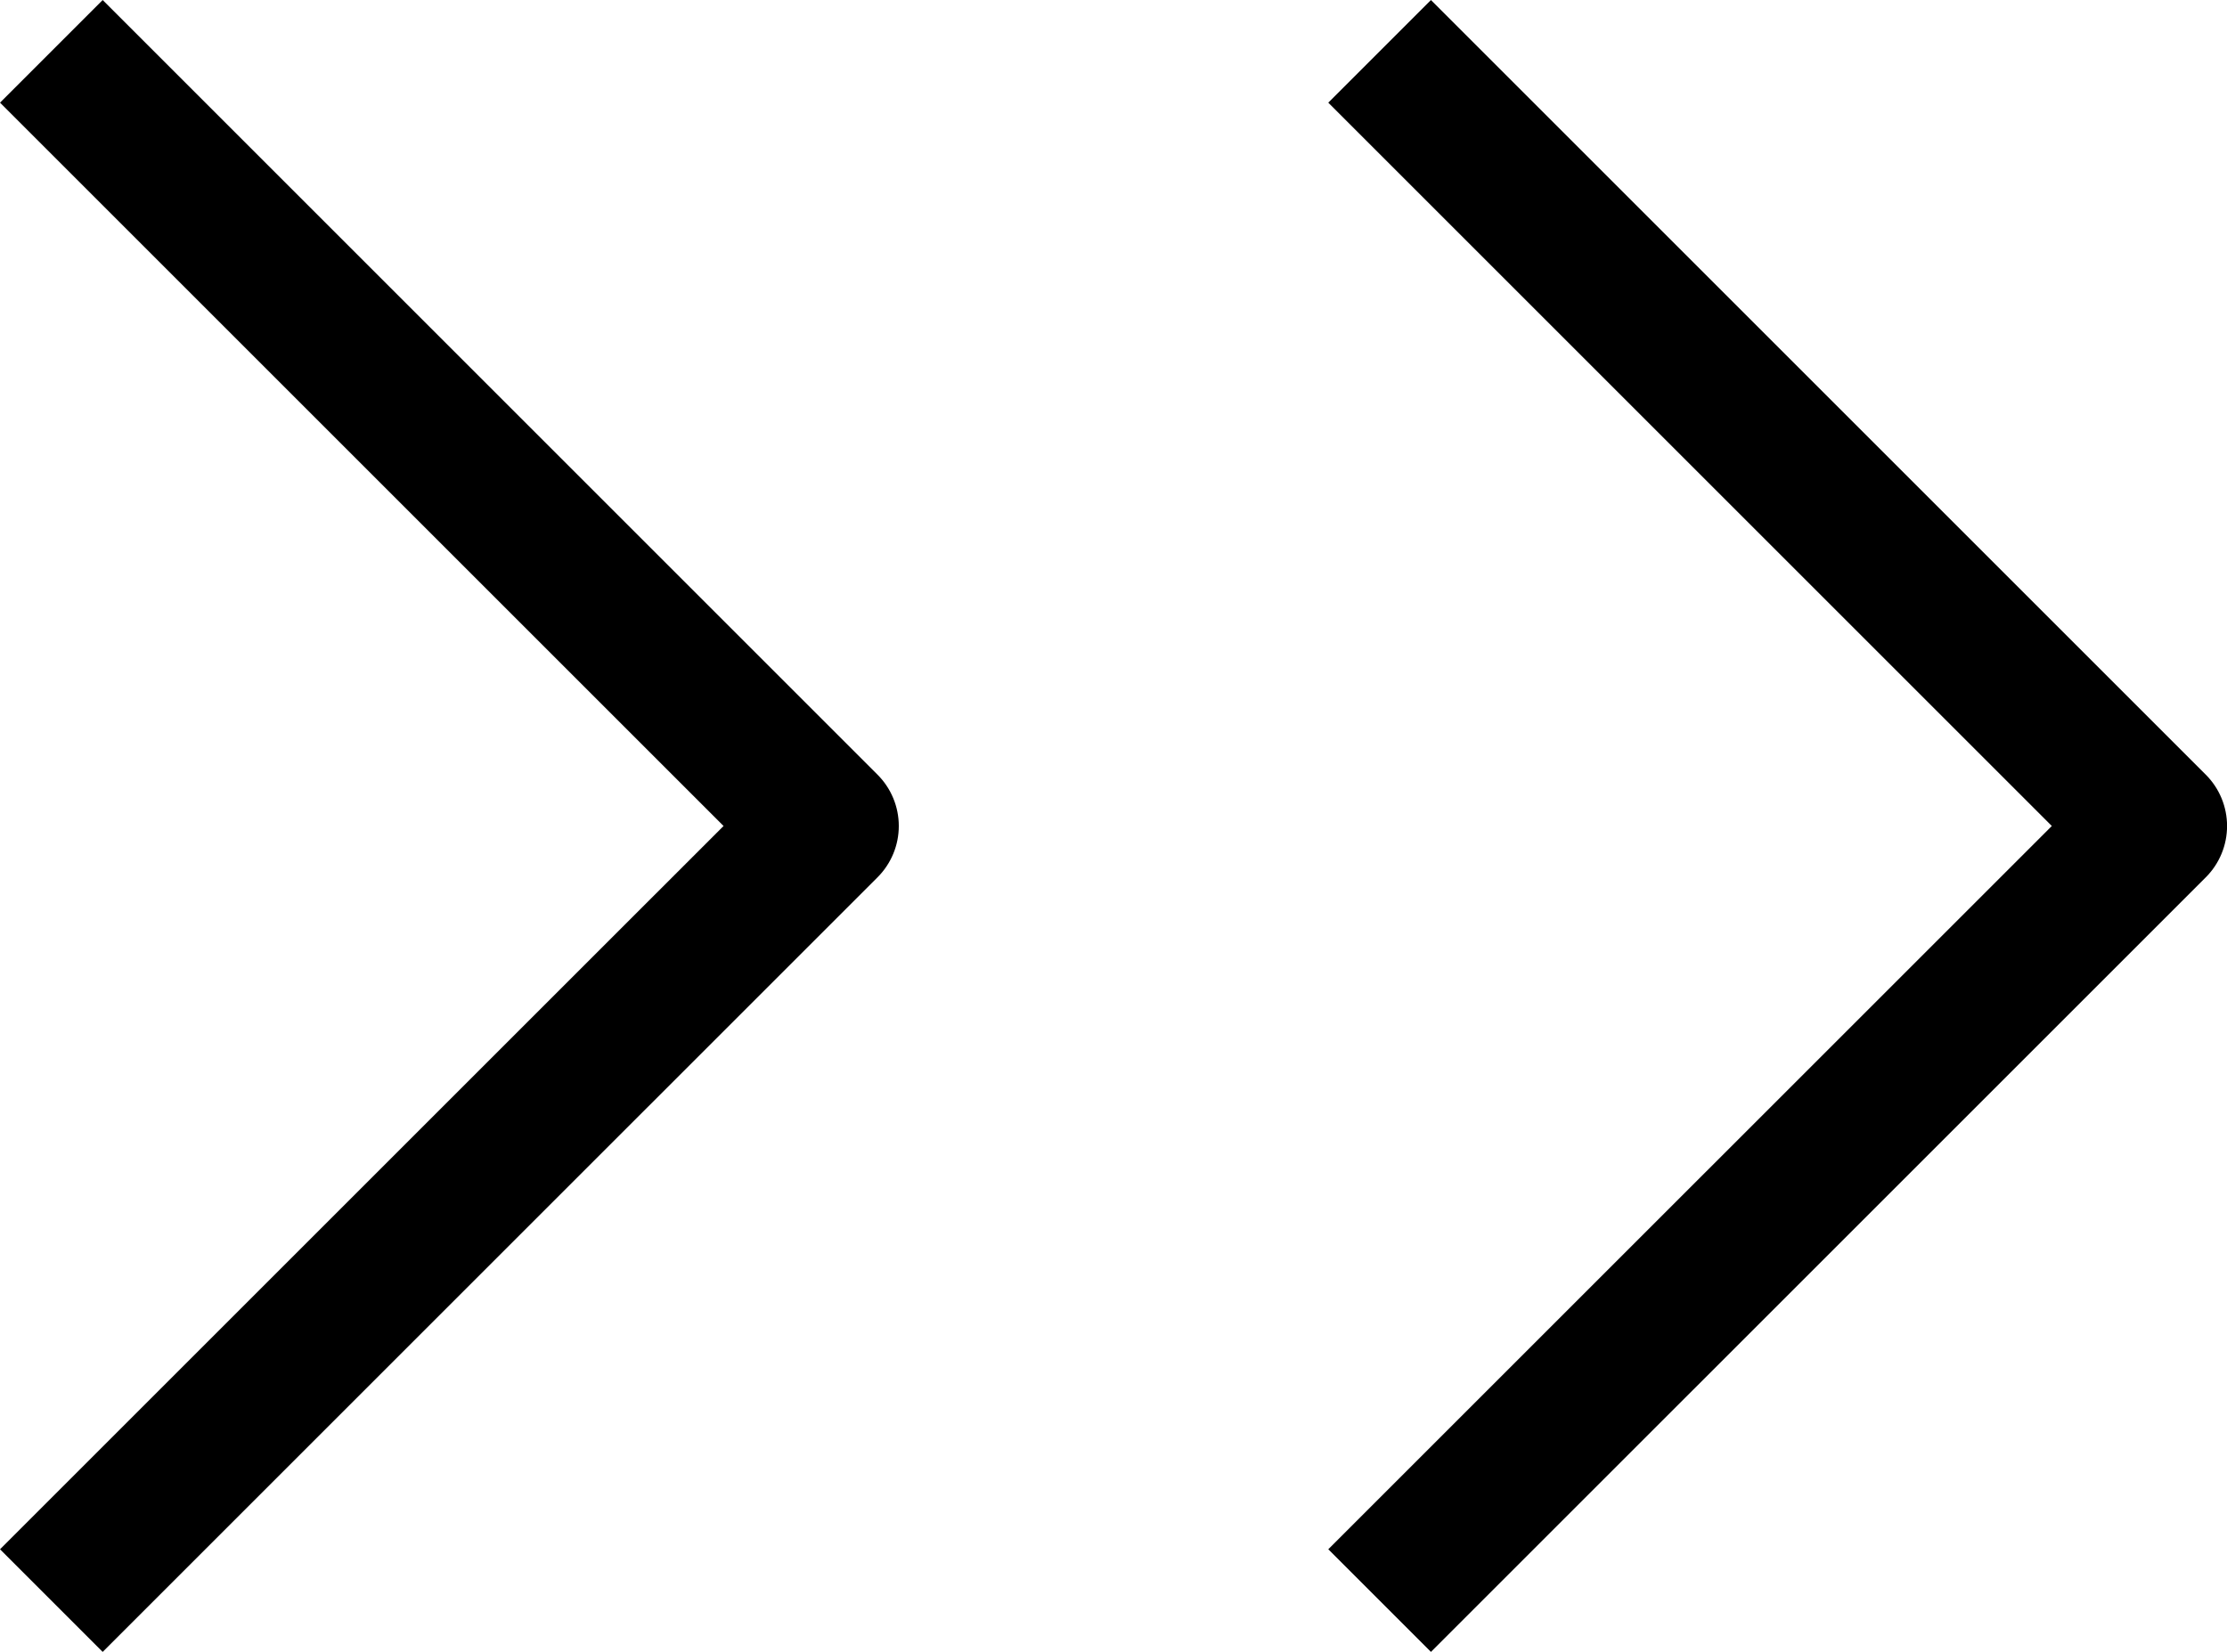 <svg xmlns="http://www.w3.org/2000/svg" width="36.817" height="27.316" viewBox="0 0 36.817 27.316">
  <g id="fast-arrow-right" transform="translate(-13.151 -15.151)">
    <path id="Path_494" data-name="Path 494" d="M14,16,26.81,28.81,14,41.619" fill="none" stroke="#000" stroke-linejoin="round" stroke-width="2.4"/>
    <path id="Path_495" data-name="Path 495" d="M26,16,38.81,28.81,26,41.619" transform="translate(9.959)" fill="none" stroke="#000" stroke-linejoin="round" stroke-width="2.4"/>
  </g>
</svg>
